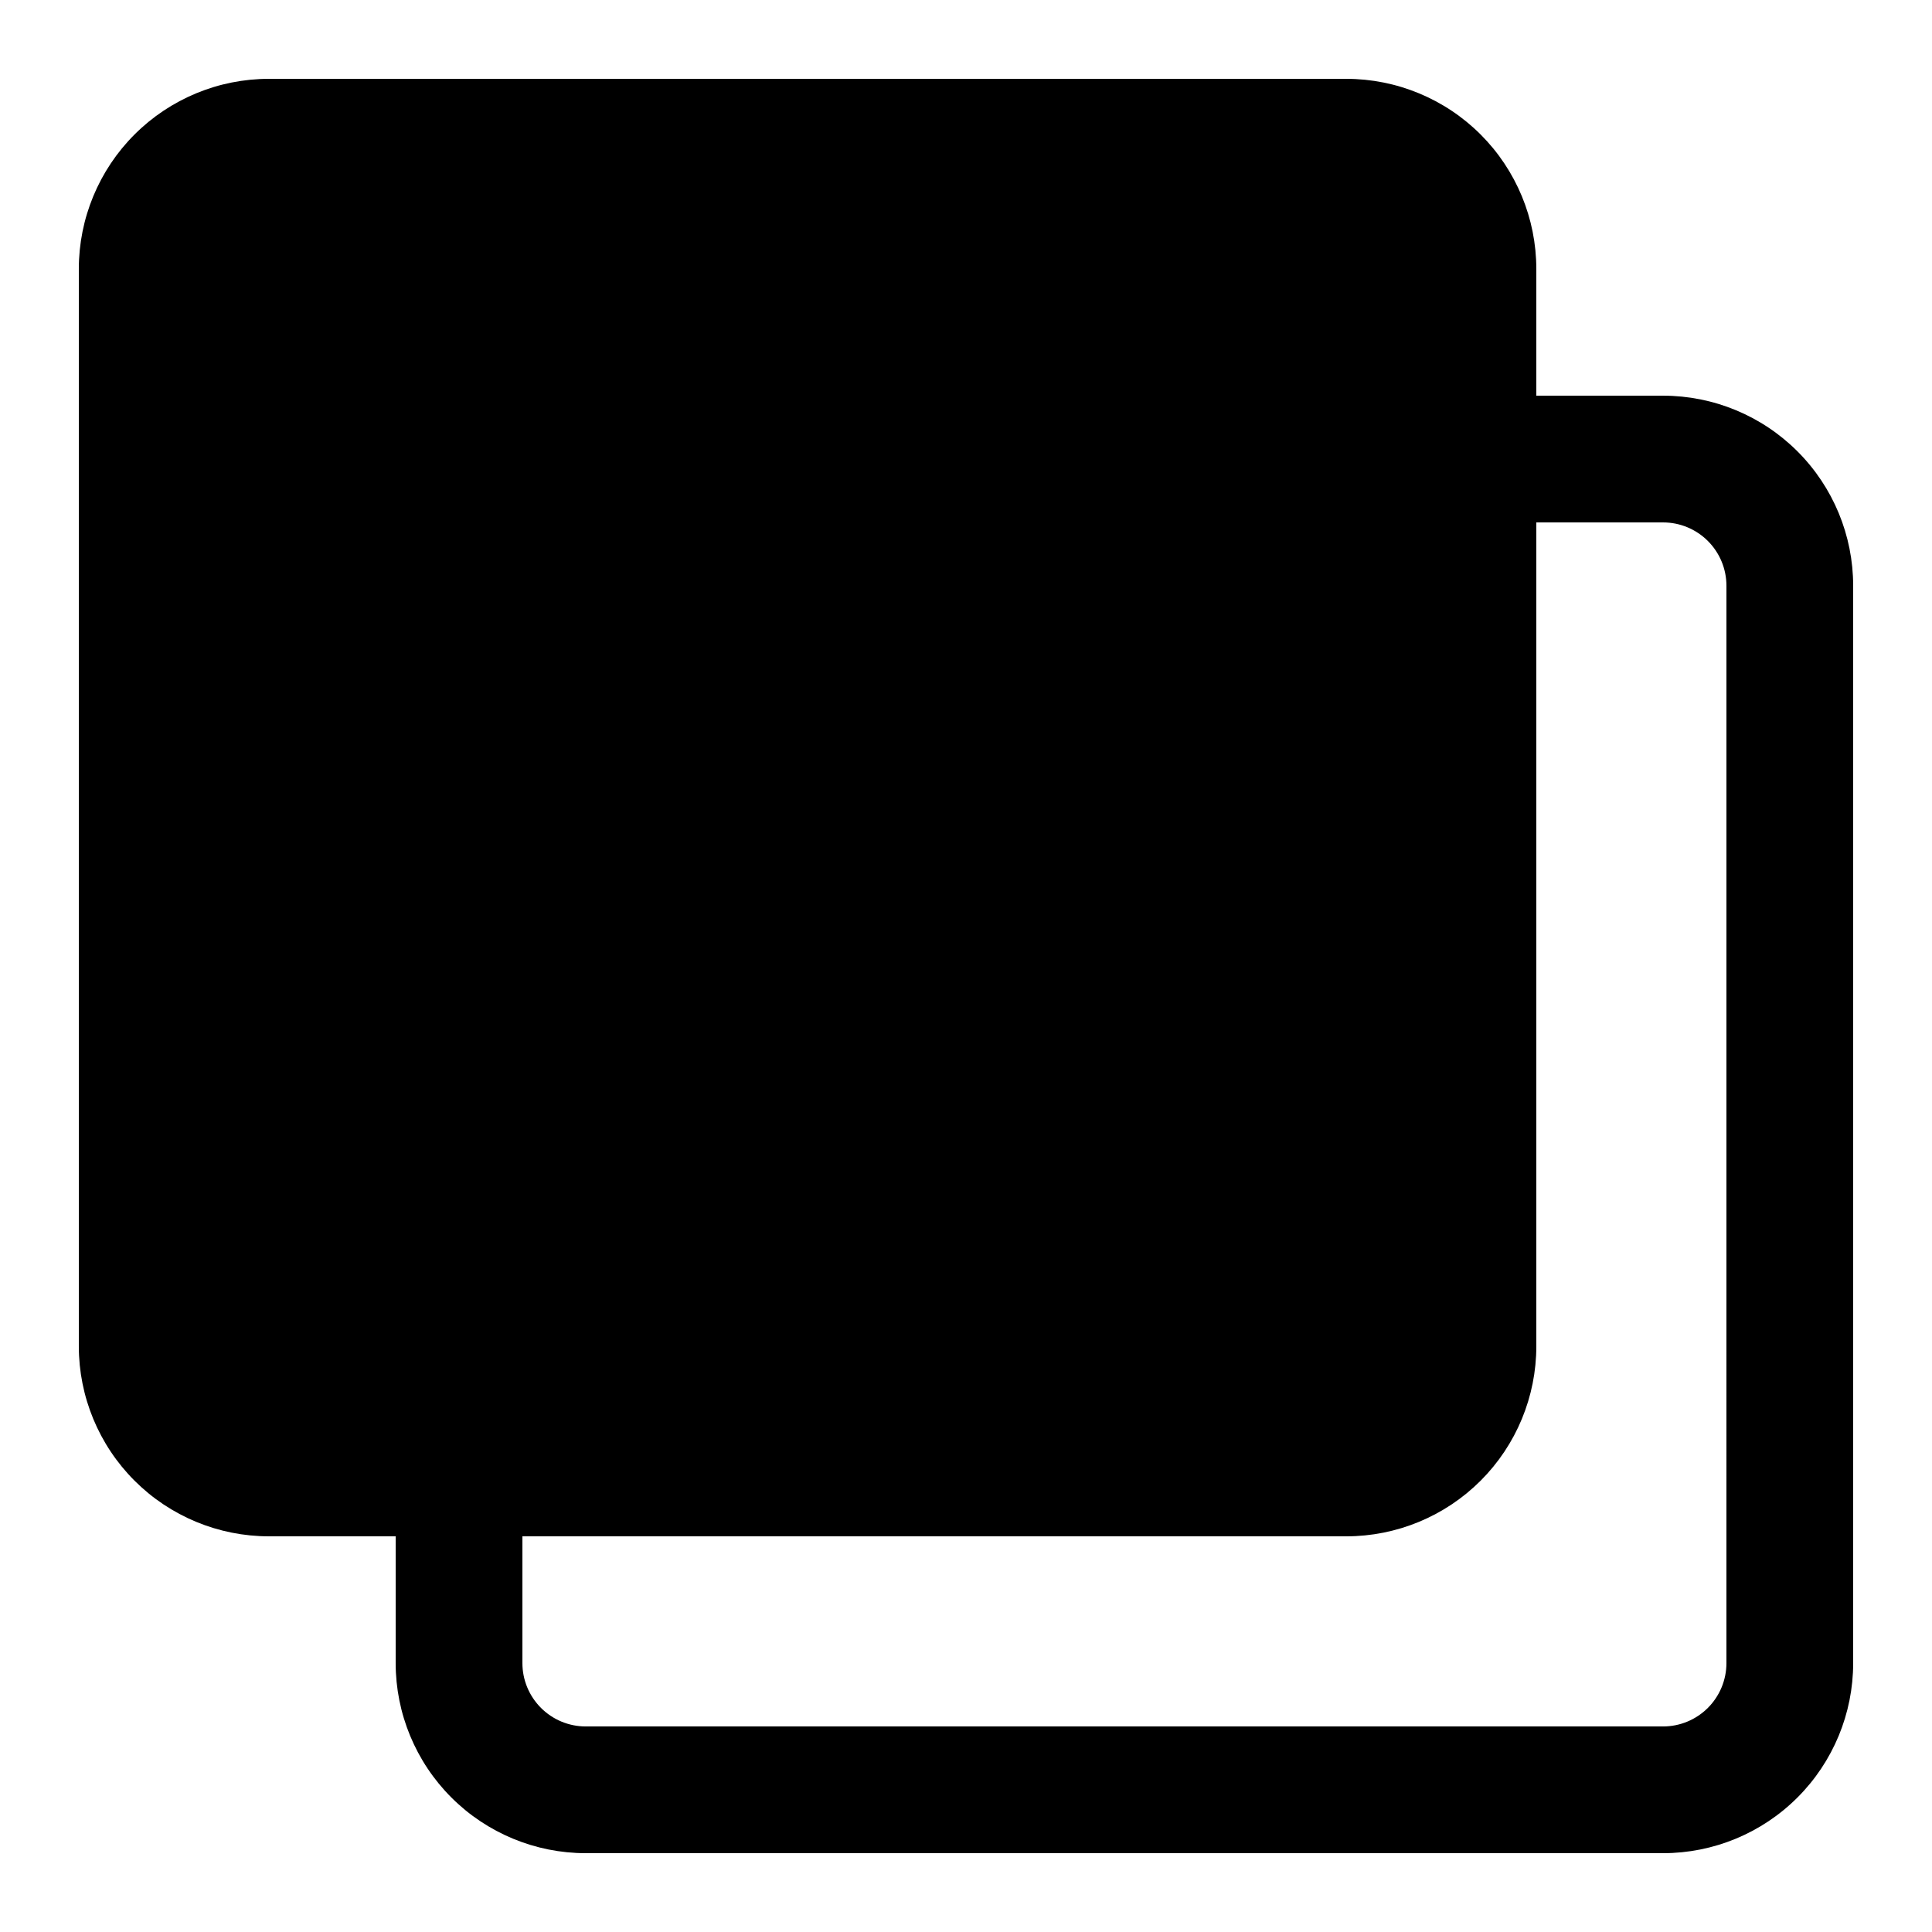 <?xml version="1.0" encoding="UTF-8"?>
<!-- Uploaded to: SVG Repo, www.svgrepo.com, Generator: SVG Repo Mixer Tools -->
<svg fill="#000000" width="800px" height="800px" version="1.1" viewBox="144 144 512 512" xmlns="http://www.w3.org/2000/svg">
 <path d="m584.73 248.86h-33.59v-33.586c0-13.363-5.309-26.176-14.754-35.625-9.449-9.449-22.266-14.758-35.625-14.758h-285.49c-13.363 0-26.176 5.309-35.625 14.758s-14.758 22.262-14.758 35.625v285.49c0 13.359 5.309 26.176 14.758 35.625 9.449 9.445 22.262 14.754 35.625 14.754h33.586v33.59c0 13.359 5.309 26.176 14.758 35.621 9.445 9.449 22.262 14.758 35.625 14.758h285.49c13.359 0 26.176-5.309 35.621-14.758 9.449-9.445 14.758-22.262 14.758-35.621v-285.49c0-13.363-5.309-26.18-14.758-35.625-9.445-9.449-22.262-14.758-35.621-14.758zm16.793 335.87v0.004c0 4.453-1.77 8.723-4.918 11.875-3.152 3.148-7.422 4.918-11.875 4.918h-285.49c-4.457 0-8.727-1.77-11.875-4.918-3.152-3.152-4.922-7.422-4.922-11.875v-33.59h218.32c13.359 0 26.176-5.309 35.625-14.754 9.445-9.449 14.754-22.266 14.754-35.625v-218.32h33.59c4.453 0 8.723 1.77 11.875 4.922 3.148 3.148 4.918 7.418 4.918 11.875z"/>
</svg>
